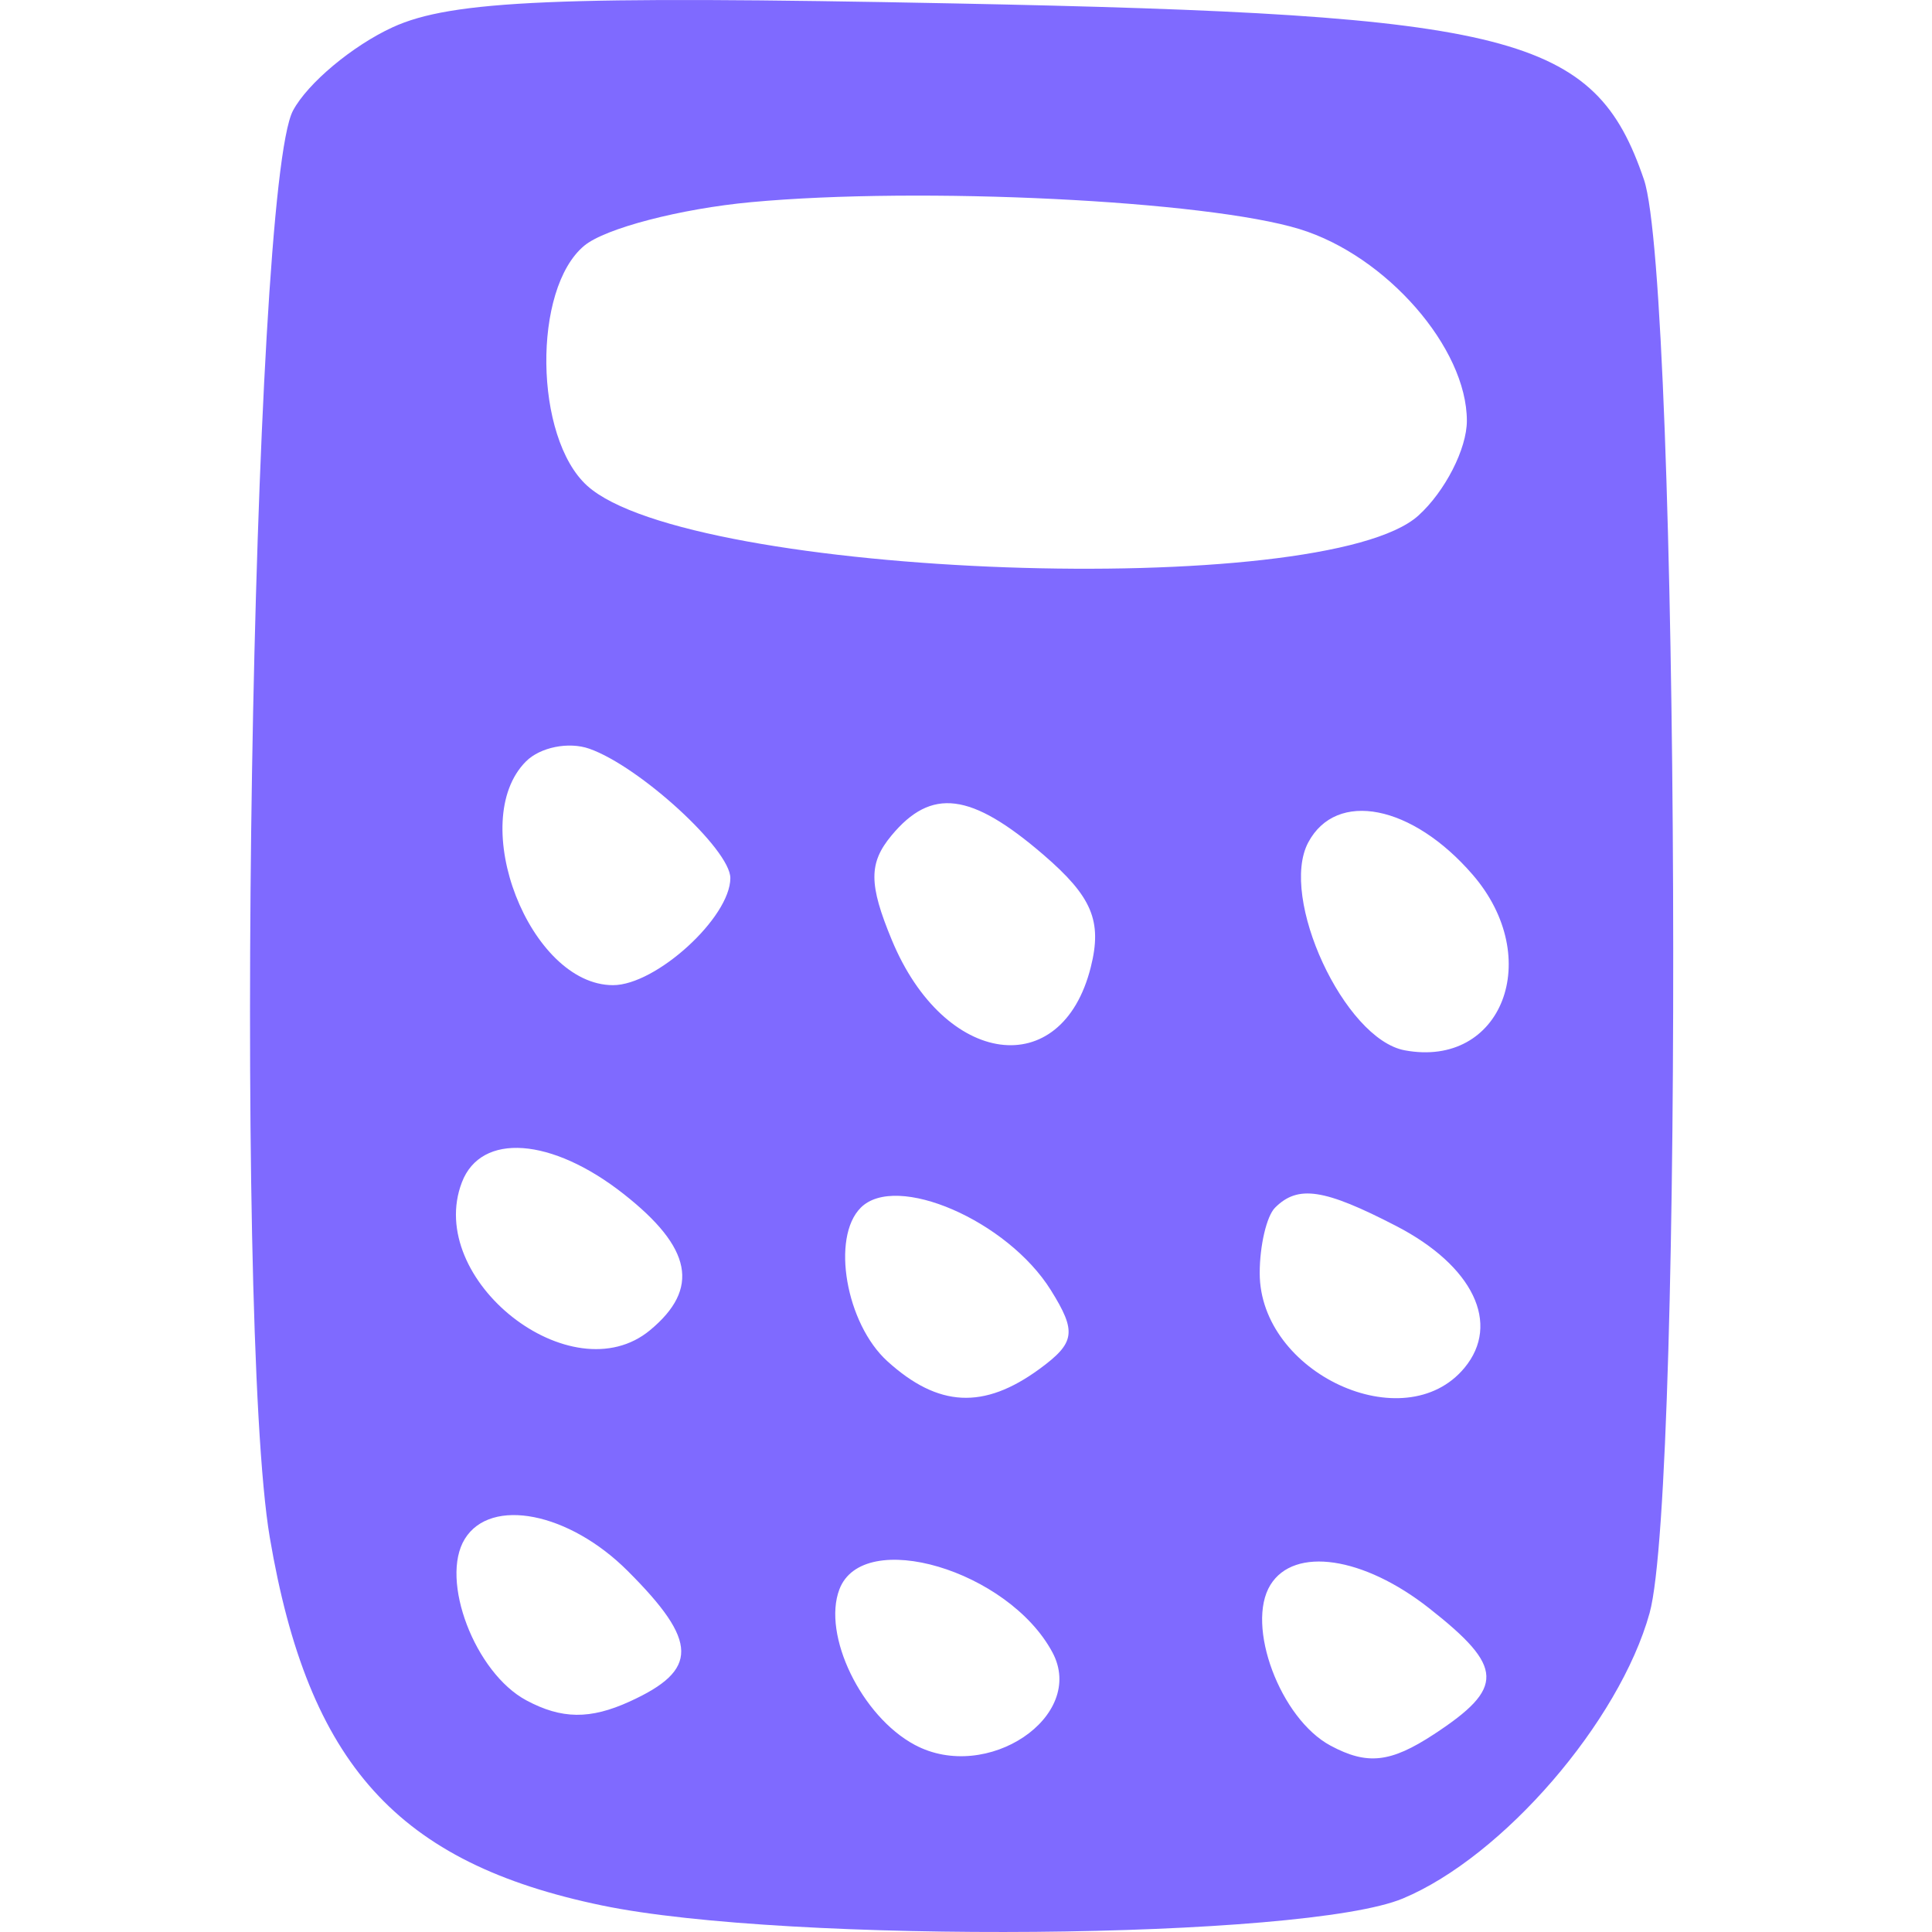 <?xml version="1.0" encoding="UTF-8"?> <svg xmlns="http://www.w3.org/2000/svg" width="85" height="85" viewBox="0 0 85 85" fill="none"> <path fill-rule="evenodd" clip-rule="evenodd" d="M12.892 4.864C13.536 3.659 15.51 2.01 17.276 1.199C19.867 0.01 24.623 -0.193 41.932 0.15C66.667 0.641 70.154 1.53 72.327 7.901C73.89 12.483 74.099 65.482 72.576 70.965C71.246 75.756 66.12 81.687 61.722 83.525C57.396 85.333 34.667 85.53 26.485 83.832C17.482 81.964 13.566 77.624 11.87 67.646C10.252 58.112 11.062 8.283 12.892 4.864ZM23.142 33.498C20.506 36.134 23.308 43.343 26.97 43.343C28.866 43.343 32.132 40.362 32.132 38.63C32.132 37.375 28.143 33.718 25.927 32.94C25.019 32.622 23.767 32.873 23.142 33.498ZM39.236 41.355C38.219 38.901 38.216 37.971 39.221 36.76C40.978 34.642 42.715 34.861 45.9 37.6C48.047 39.447 48.5 40.52 47.99 42.551C46.713 47.64 41.546 46.934 39.236 41.355ZM57.559 37.06C56.259 39.489 59.144 45.713 61.8 46.209C66.082 47.008 67.962 42.149 64.789 38.48C62.128 35.402 58.797 34.747 57.559 37.06ZM25.706 10.809C26.626 10.046 29.93 9.183 33.047 8.894C40.507 8.202 53.069 8.819 57.178 10.08C60.996 11.252 64.536 15.309 64.536 18.513C64.536 19.744 63.577 21.619 62.406 22.68C58.258 26.437 30.328 25.437 25.834 21.371C23.499 19.258 23.419 12.707 25.706 10.809ZM20.322 52.015C18.678 56.299 25.15 61.385 28.601 58.521C30.801 56.696 30.453 54.901 27.439 52.531C24.271 50.038 21.166 49.814 20.322 52.015ZM39.047 59.894C37.218 58.24 36.558 54.443 37.871 53.132C39.424 51.578 44.322 53.702 46.231 56.758C47.378 58.596 47.309 59.075 45.73 60.231C43.282 62.02 41.284 61.92 39.047 59.894ZM56.098 53.132C55.726 53.503 55.422 54.8 55.422 56.013C55.422 60.412 61.792 63.359 64.43 60.18C66.039 58.241 64.811 55.688 61.425 53.938C58.256 52.299 57.105 52.124 56.098 53.132ZM58.54 76.802C56.328 75.618 54.792 71.512 55.893 69.729C56.942 68.031 59.983 68.478 62.88 70.758C66.181 73.353 66.213 74.252 63.085 76.302C61.175 77.554 60.154 77.666 58.54 76.802ZM36.93 69.924C36.166 71.934 37.899 75.51 40.244 76.766C43.421 78.466 47.812 75.517 46.303 72.698C44.367 69.081 37.971 67.188 36.93 69.924ZM23.158 74.809C20.896 73.598 19.337 69.506 20.451 67.704C21.594 65.855 25.037 66.534 27.621 69.12C30.732 72.229 30.749 73.473 27.703 74.86C25.961 75.654 24.71 75.64 23.158 74.809Z" fill="#7F6AFF"></path> </svg> 